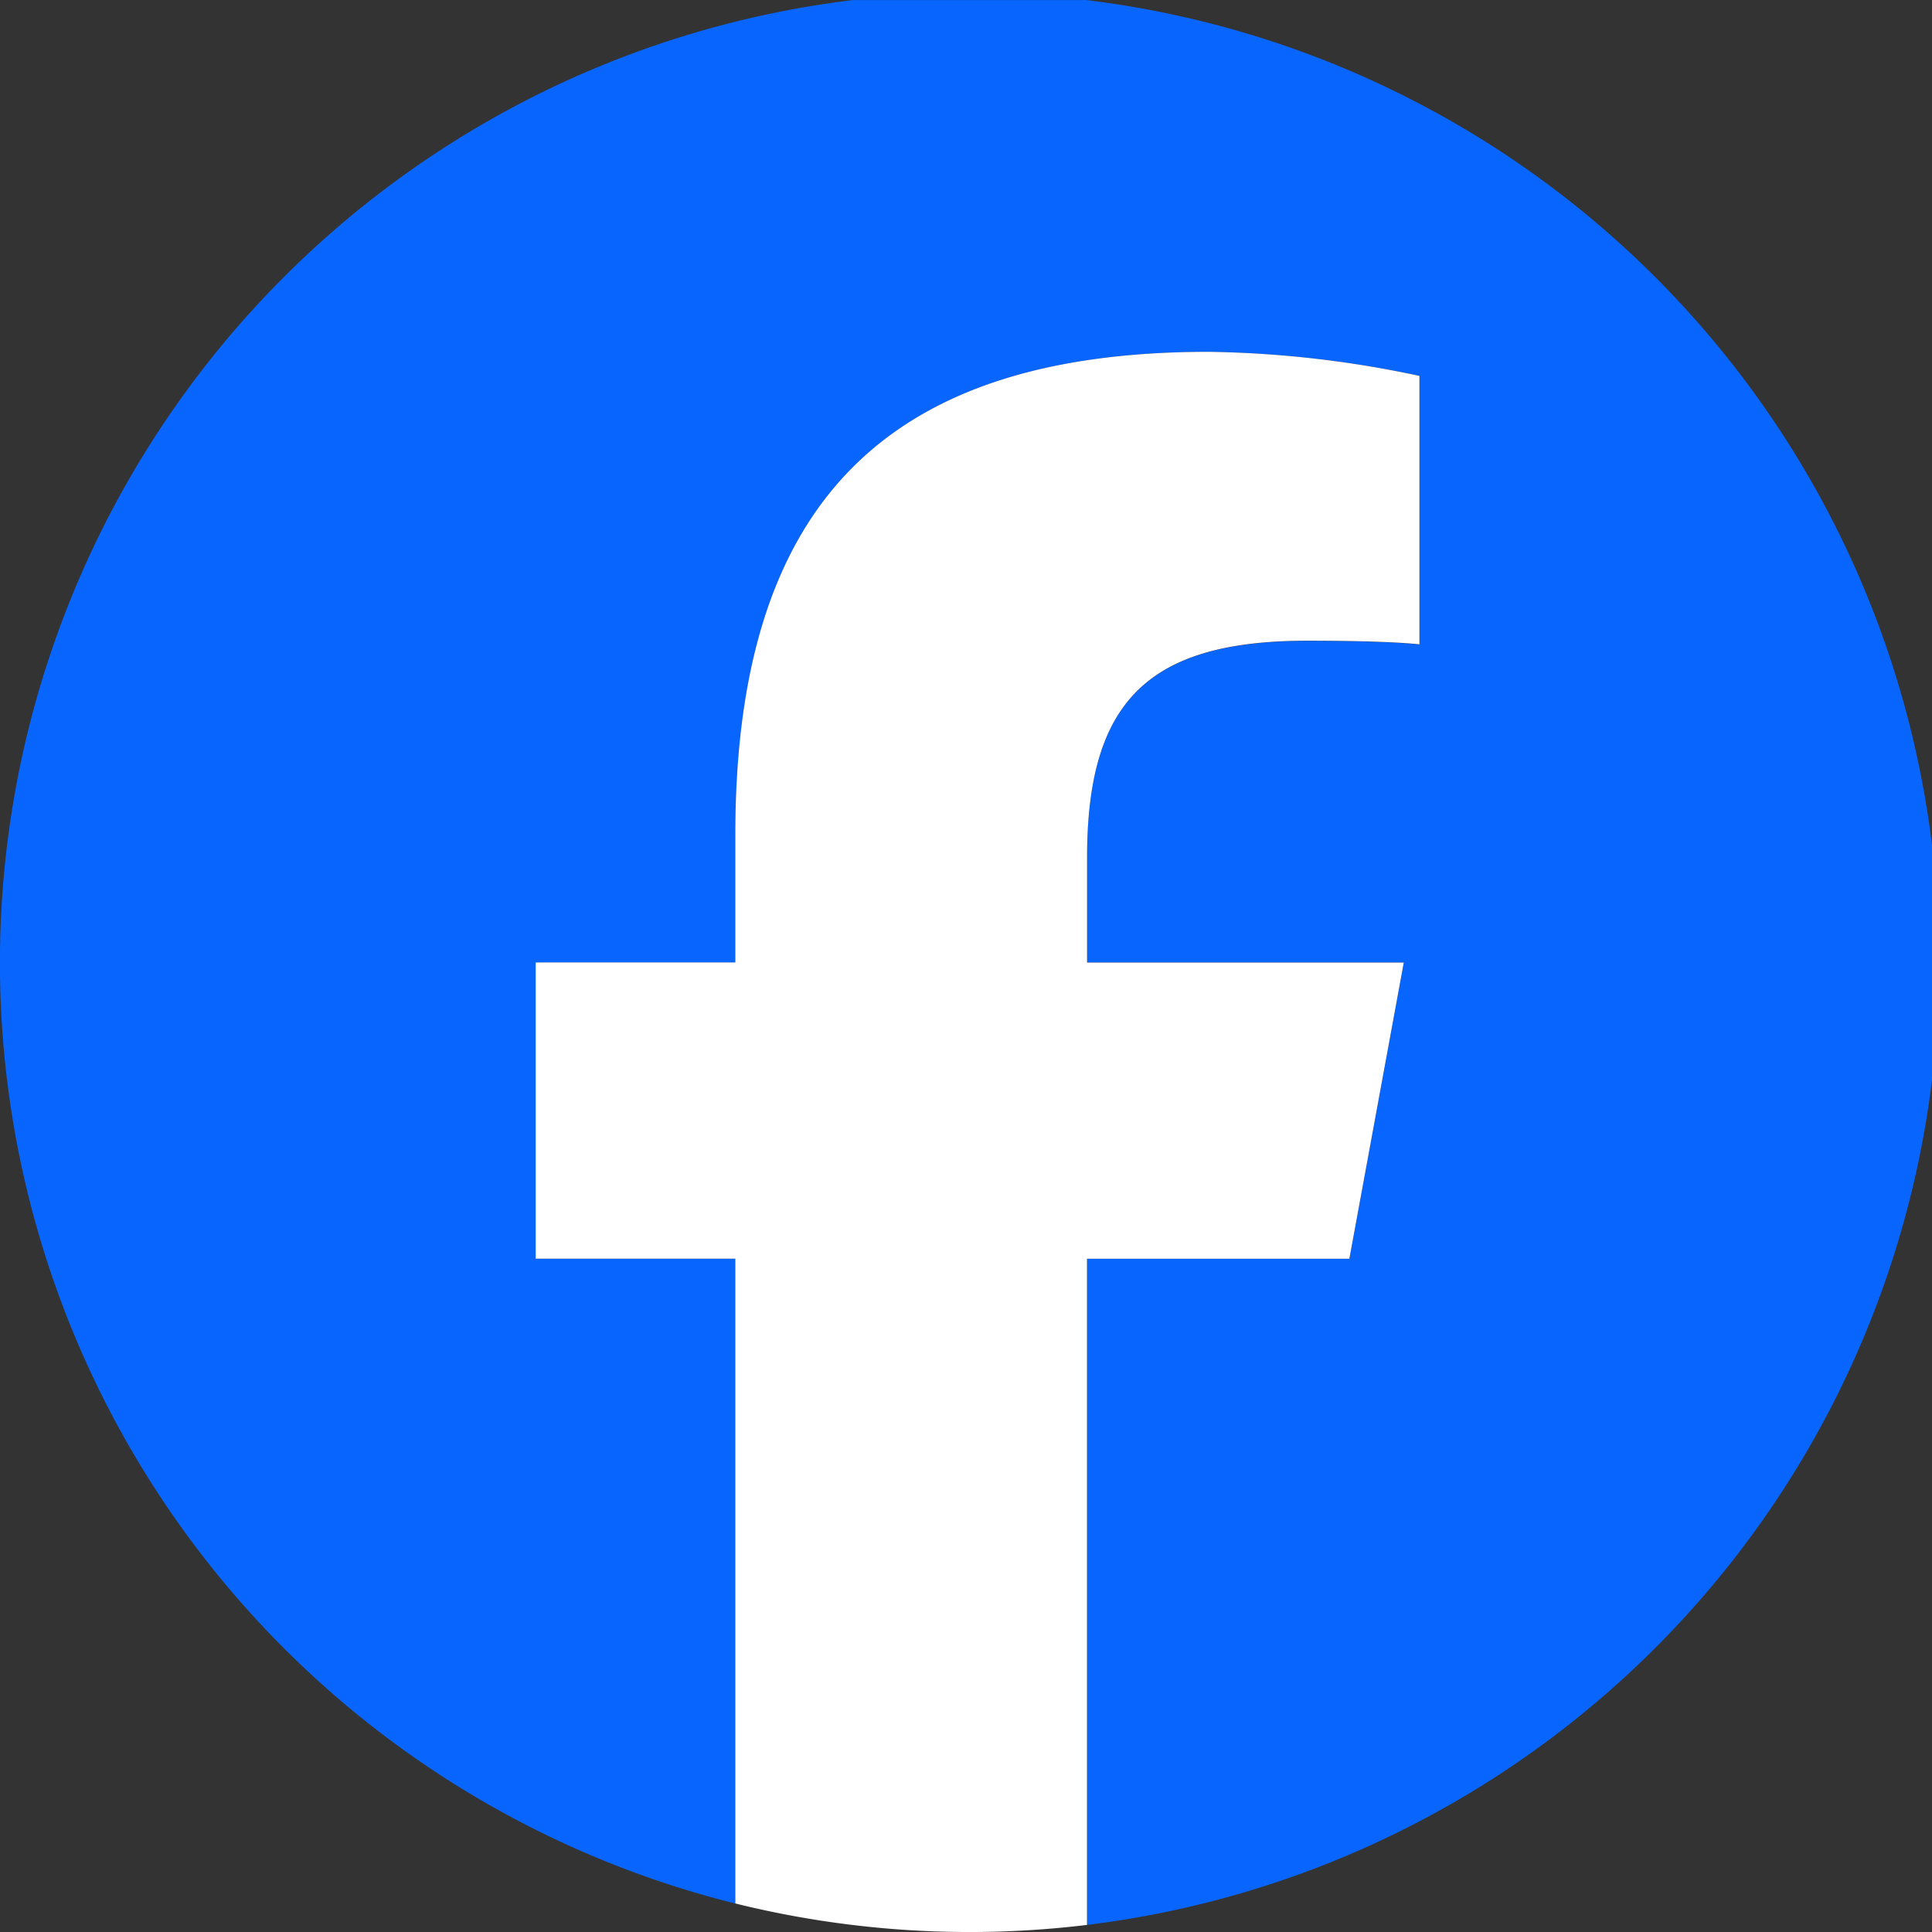 <svg xmlns="http://www.w3.org/2000/svg" xmlns:xlink="http://www.w3.org/1999/xlink" width="30" height="30" viewBox="0 0 30 30">
  <rect x="0" y="0" width="30" height="30" fill="#333333" stroke="none"/>
  <defs>
    <clipPath id="clip-path">
      <rect id="Rectangle_236" data-name="Rectangle 236" width="30" height="30" fill="none"/>
    </clipPath>
  </defs>
  <g id="ic_facebook" transform="translate(0 -0.489)">
    <g id="Group_161" data-name="Group 161" transform="translate(0 0.49)" clip-path="url(#clip-path)">
      <path id="Path_3485" data-name="Path 3485" d="M30.111,15.056A15.056,15.056,0,1,0,11.419,29.668V19.656h-3.1v-4.6h3.1V13.073c0-5.124,2.319-7.5,7.35-7.5a16.6,16.6,0,0,1,3.273.374v4.171c-.355-.037-.973-.056-1.739-.056-2.469,0-3.423.935-3.423,3.366v1.627H21.8l-.845,4.6H16.88V30A15.058,15.058,0,0,0,30.111,15.056" transform="translate(0 -0.111)" fill="#0866ff"/>
      <path id="Path_3486" data-name="Path 3486" d="M150.693,106.631l.845-4.6H146.62V100.4c0-2.431.954-3.366,3.422-3.366.767,0,1.384.019,1.739.056V92.922a16.6,16.6,0,0,0-3.273-.374c-5.031,0-7.35,2.375-7.35,7.5v1.982h-3.1v4.6h3.1v10.012a15.139,15.139,0,0,0,5.461.333V106.631Z" transform="translate(-129.74 -87.086)" fill="#fff"/>
    </g>
  </g>
</svg>
